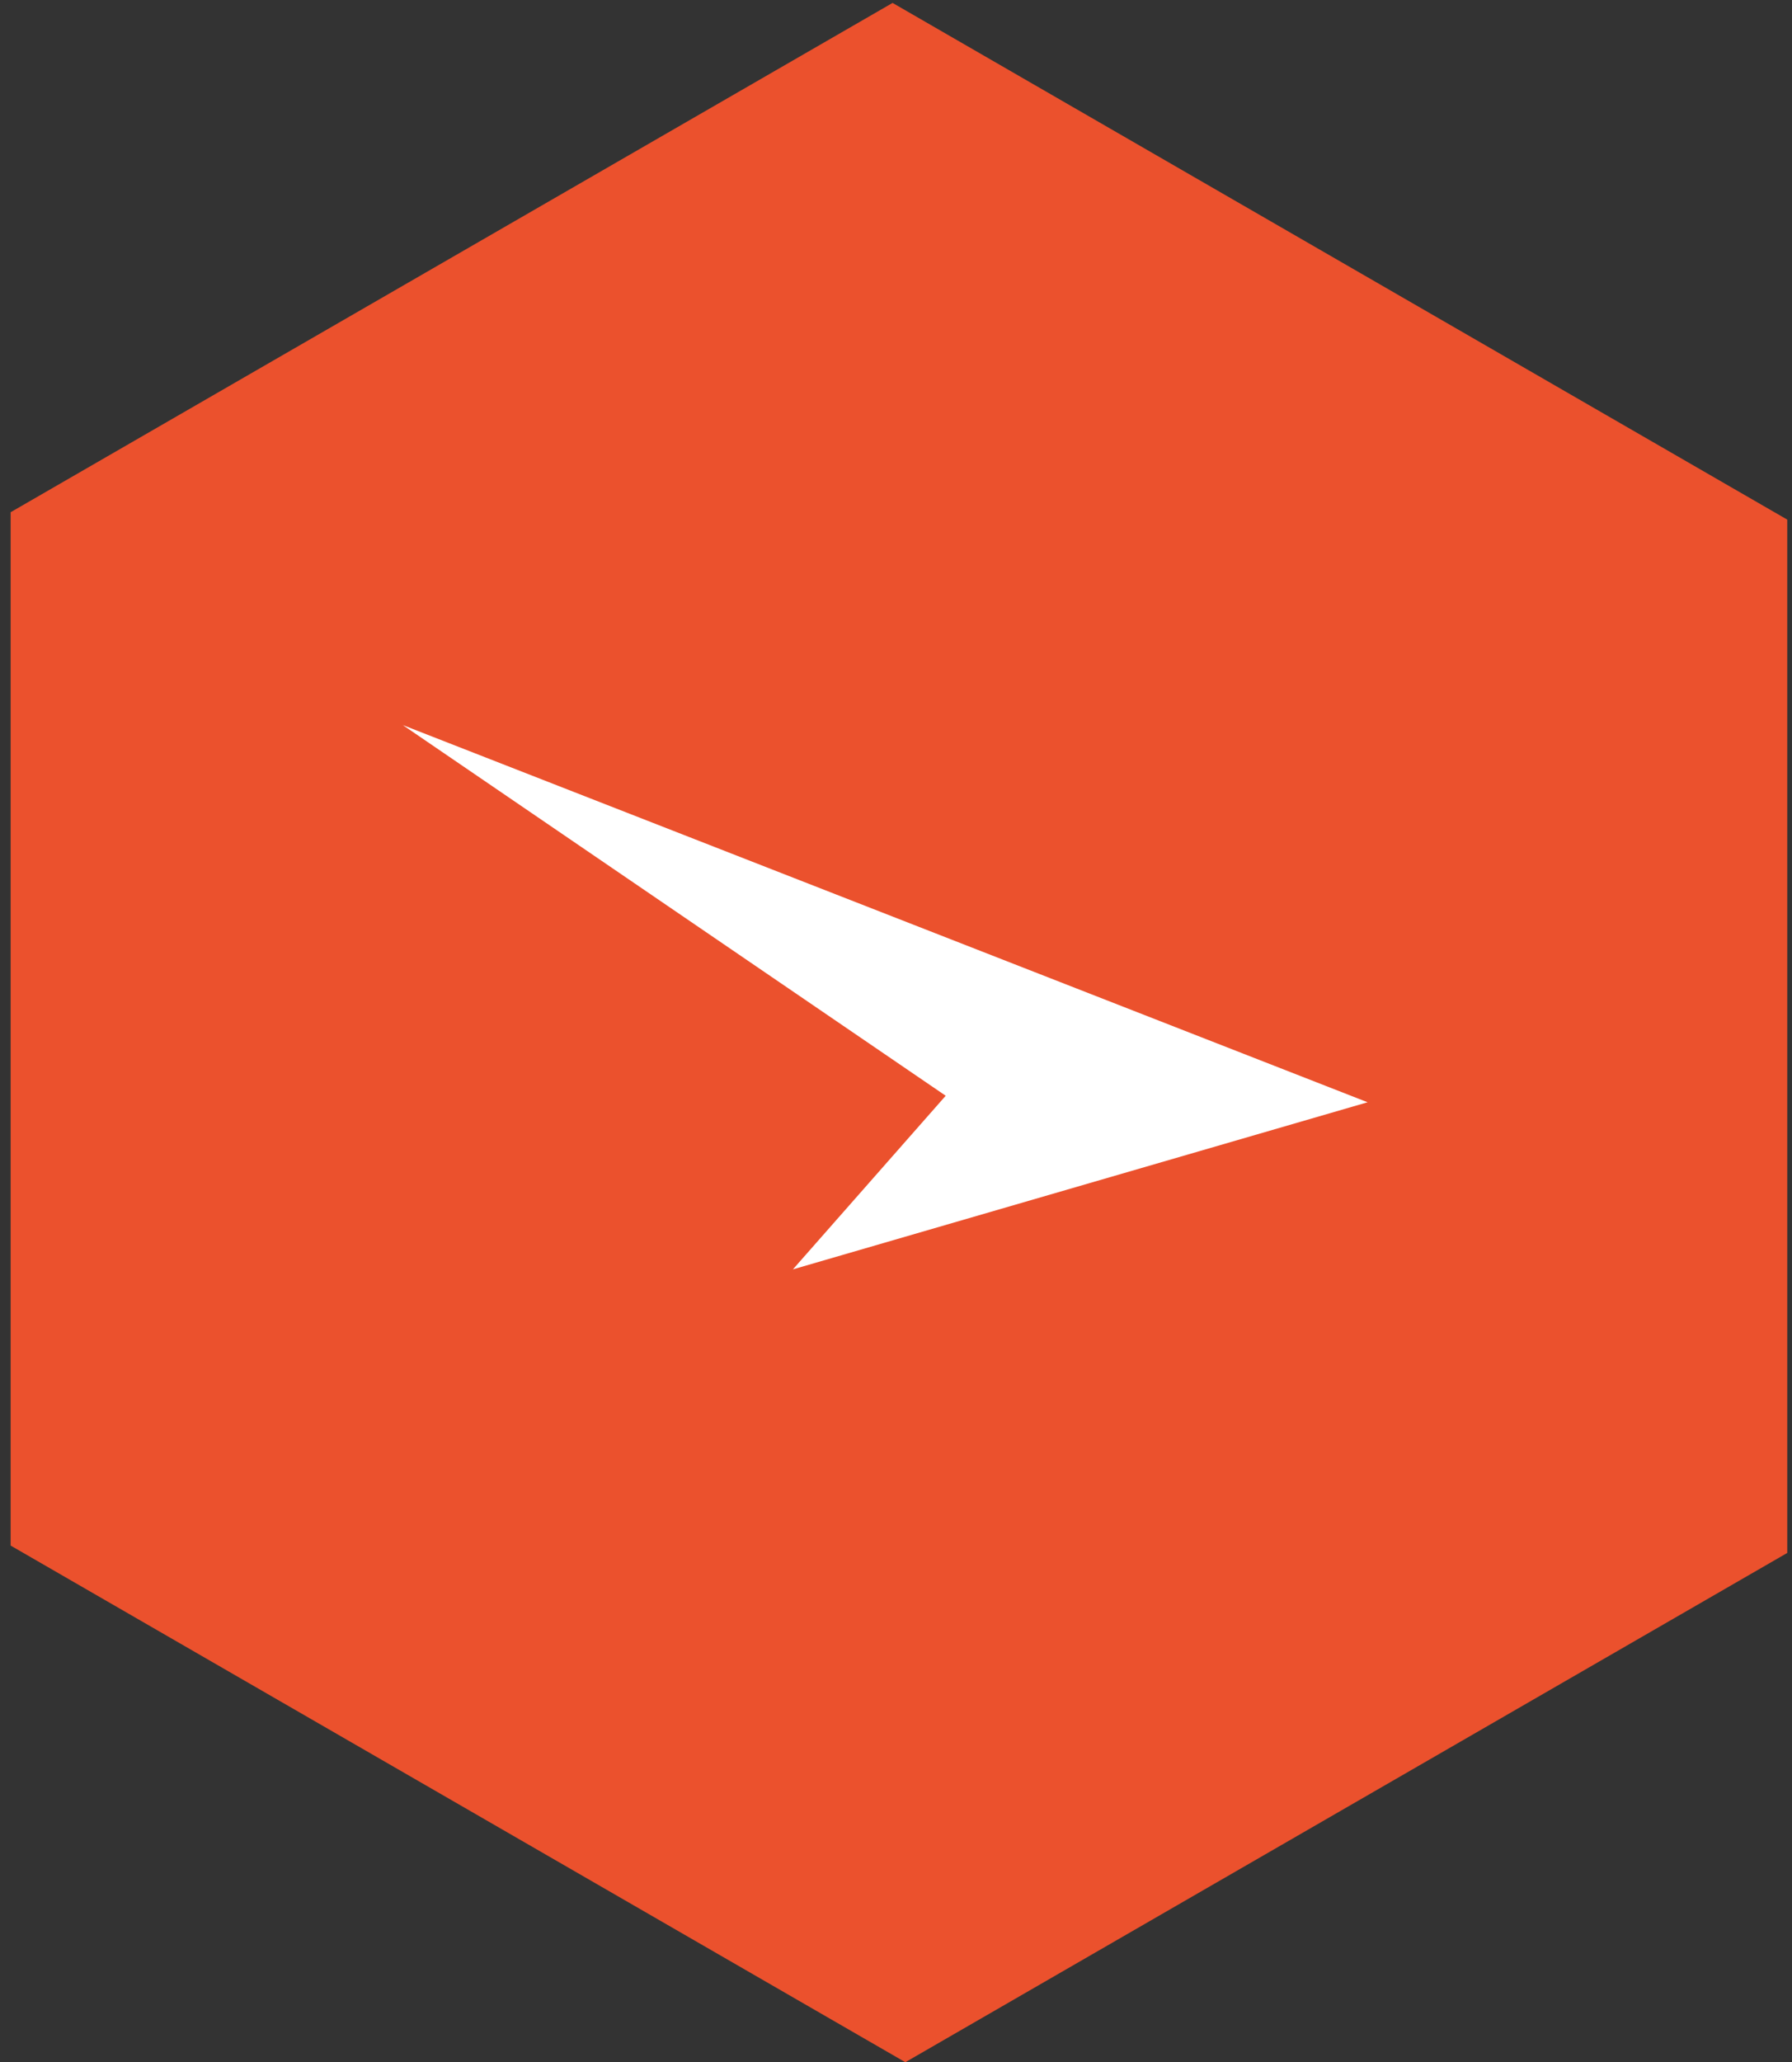 <svg xmlns="http://www.w3.org/2000/svg" width="113" height="130">
  <rect width="100%" height="100%" fill="#333333" stroke="none"/>
  <defs>
    <clipPath id="a">
      <path transform="translate(8825.144 1020.695)" d="M0 0h113v130H0z"/>
    </clipPath>
  </defs>
  <g transform="translate(-8825.144 -1020.695)" clip-path="url(#a)">
    <path d="m8882.233 1150.704 55.612-32.107-.001-65.144-56.416-32.574-55.613 32.108v65.146Z" fill="#eb512d"/>
    <path d="m8911.381 1090.185-36.237 10.535 9.634-10.945-34.234-23.369Z" fill="#fff"/>
  </g>
</svg>
